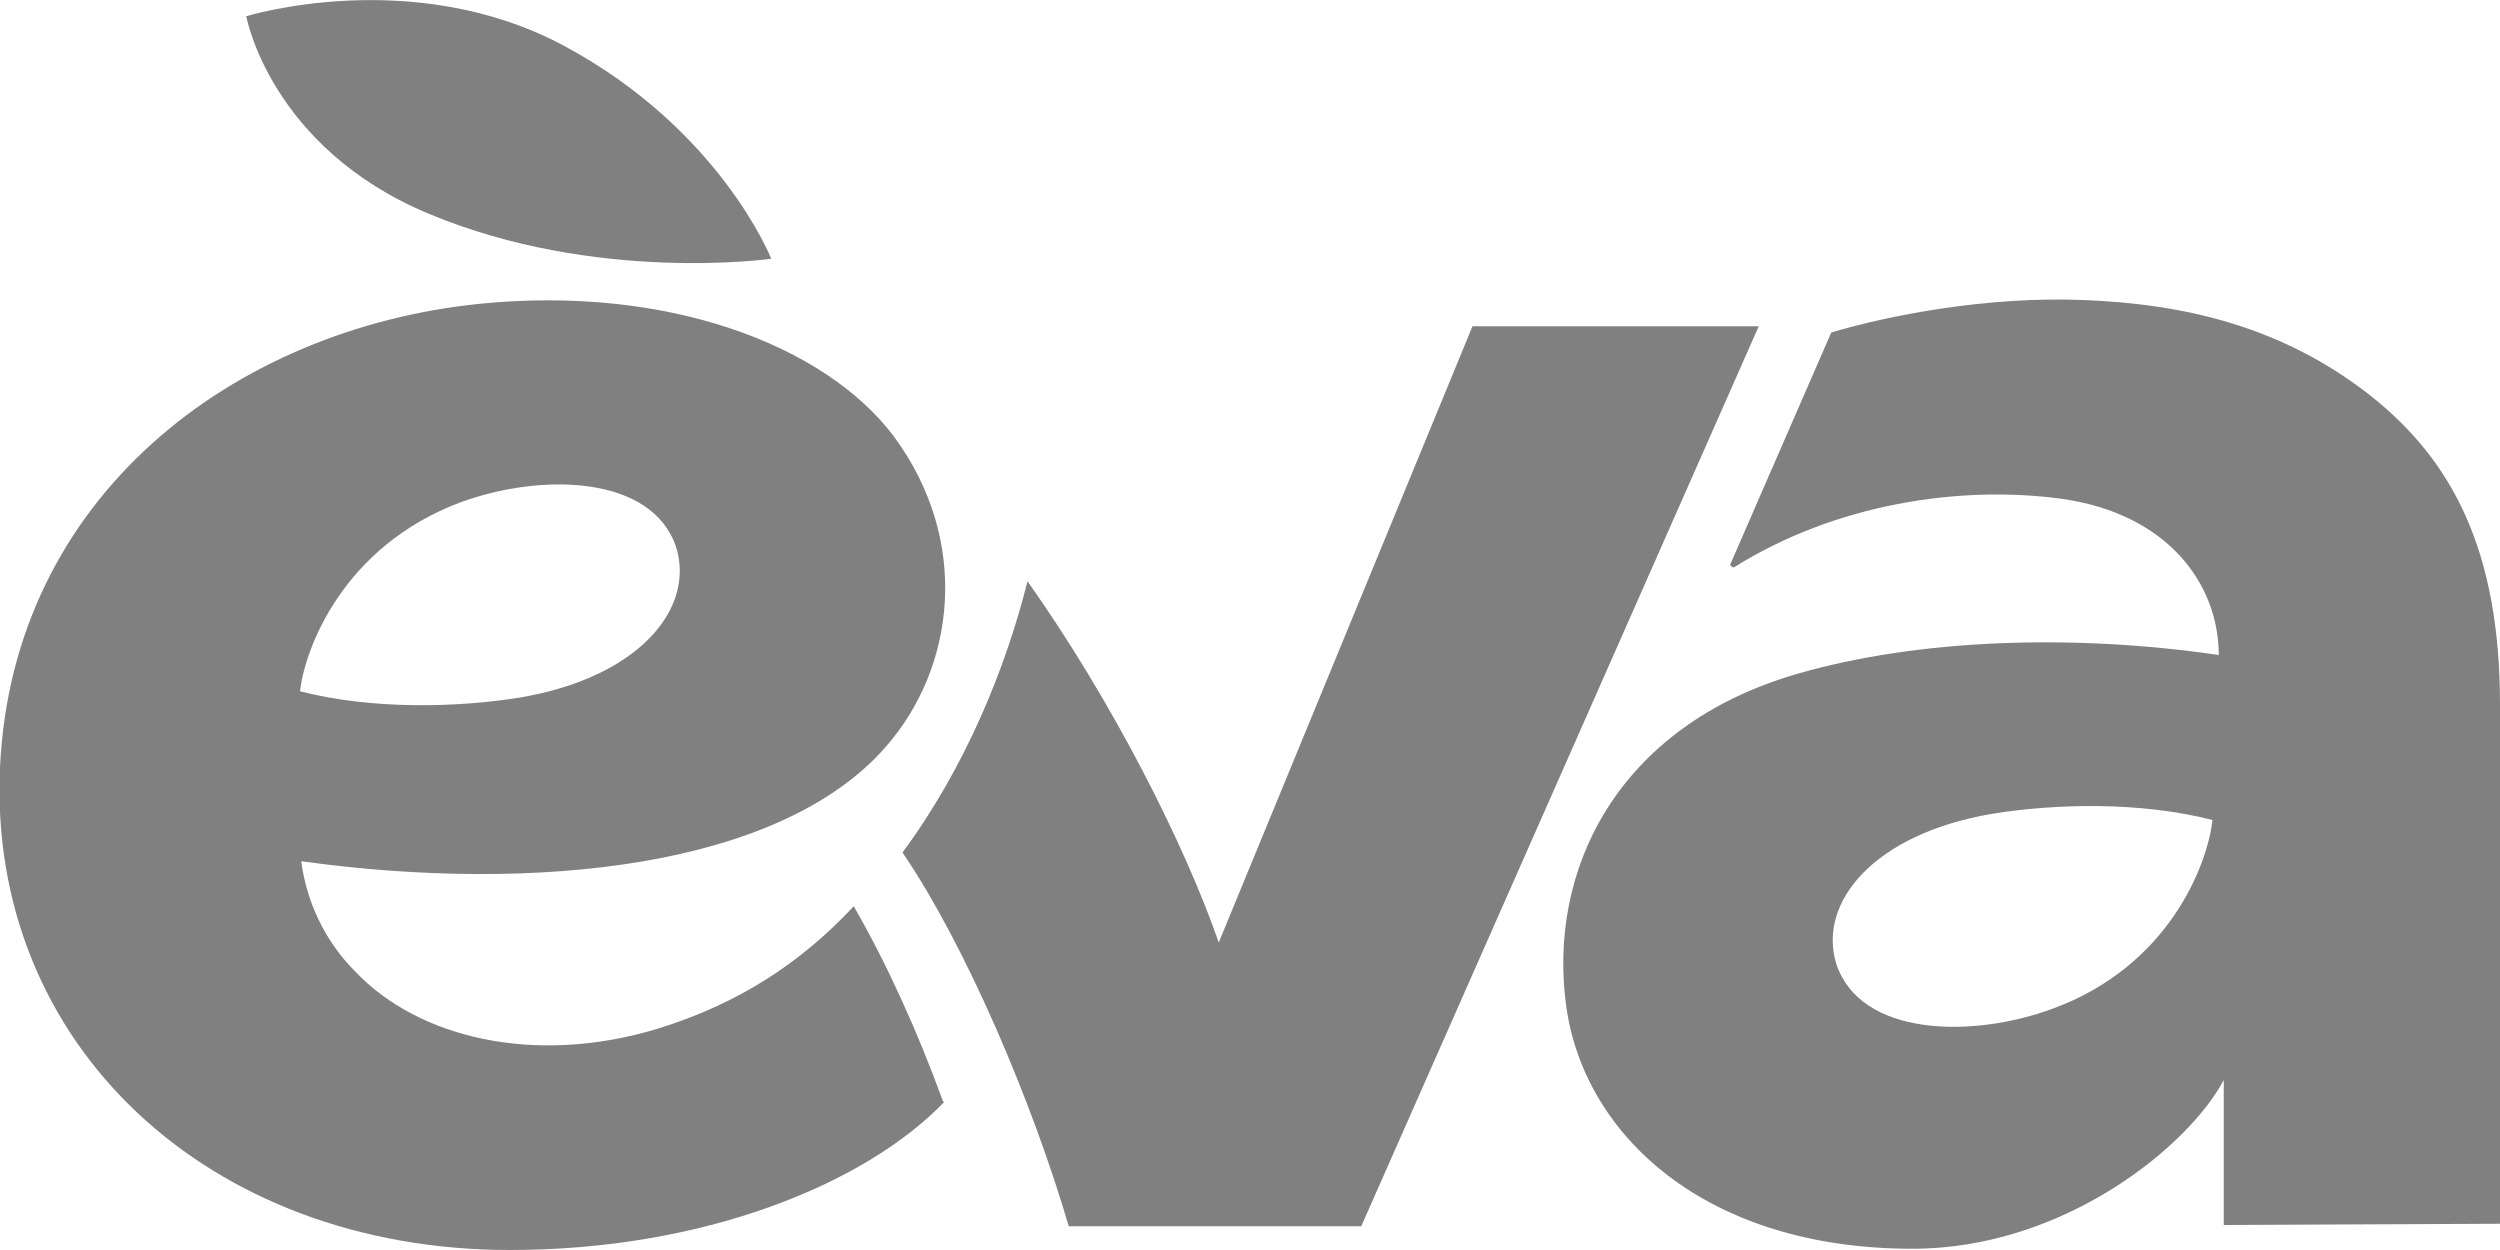 <?xml version="1.0" encoding="utf-8"?>
<!-- Generator: Adobe Illustrator 25.4.1, SVG Export Plug-In . SVG Version: 6.00 Build 0)  -->
<svg version="1.1" id="Layer_1" xmlns="http://www.w3.org/2000/svg" xmlns:xlink="http://www.w3.org/1999/xlink" x="0px" y="0px"
	 viewBox="0 0 200 100" style="enable-background:new 0 0 200 100;" xml:space="preserve">
<style type="text/css">
	.st0{fill:#808080;}
	.st1{fill-rule:evenodd;clip-rule:evenodd;fill:#808080;}
</style>
<g>
	<g>
		<path class="st0" d="M45,3.6C32.9-2.8,19.7,1.3,19.7,1.3s1.9,10.5,14.6,15.8c13.4,5.6,27.4,3.6,27.4,3.6S57.6,10.3,45,3.6z"/>
		<path class="st0" d="M68.3,72.5c-4.2,4.5-9.2,7.8-15.7,9.8c-9.9,3-19.2,0.7-24.2-4.6c-2.5-2.5-3.9-5.7-4.3-8.8
			c18.8,2.6,38.4,0.5,46.8-9.2c5.5-6.3,6.8-16.4,0.6-24.8C66,27.6,53.4,22.8,38.4,24.3C18.7,26.3,1,39.7,0,61.4
			C-1,83.5,16.6,100,40.8,100c15.4,0,28.3-5.2,34.7-11.8c0-0.1-0.1-0.1-0.1-0.2C73.4,82.5,70.9,77,68.3,72.5L68.3,72.5z M36.8,40.2
			L36.8,40.2c6.5-2.4,15.4-2.2,17.3,3.6c1.5,4.9-3,10.4-12.5,12c-4.9,0.8-11.8,1-17.6-0.5C24.4,51.8,27.5,43.7,36.8,40.2L36.8,40.2z
			"/>
		<g>
			<path class="st1" d="M117.8,26.1L97.5,75.4c-2.7-7.8-8.5-19.3-15.3-28.9c-1.7,6.8-4.9,14.8-10,21.7c5.1,7.5,10.4,20,13.3,29.9
				h23.4l31.8-72L117.8,26.1z"/>
			<path class="st1" d="M189.7,31.7c-7.1-5.6-15-7.4-23.1-7.7c-7.6-0.3-15.4,1.2-20.1,2.6l-8.1,18.6c0,0,0.2,0.2,0.3,0.2
				c8.1-5.1,18.1-6.6,26.2-5.5c8.6,1.2,12.6,6.9,12.6,12.5c-11.6-1.7-24-1.3-33.7,1.5c-14.5,4.2-20,15.8-18.5,26.6
				c1.4,10.2,11,19.4,27.7,19.4c12.1,0,22.1-8.2,24.9-13.5V98l22.1-0.1V56.4C200,43.9,196.1,36.8,189.7,31.7z M164.2,80.7
				c-6.5,2.4-15.4,2.2-17.3-3.6c-1.5-4.9,3-10.4,12.5-12c4.9-0.8,11.8-1,17.6,0.5C176.6,69.2,173.5,77.3,164.2,80.7z"/>
		</g>
	</g>
</g>
</svg>
